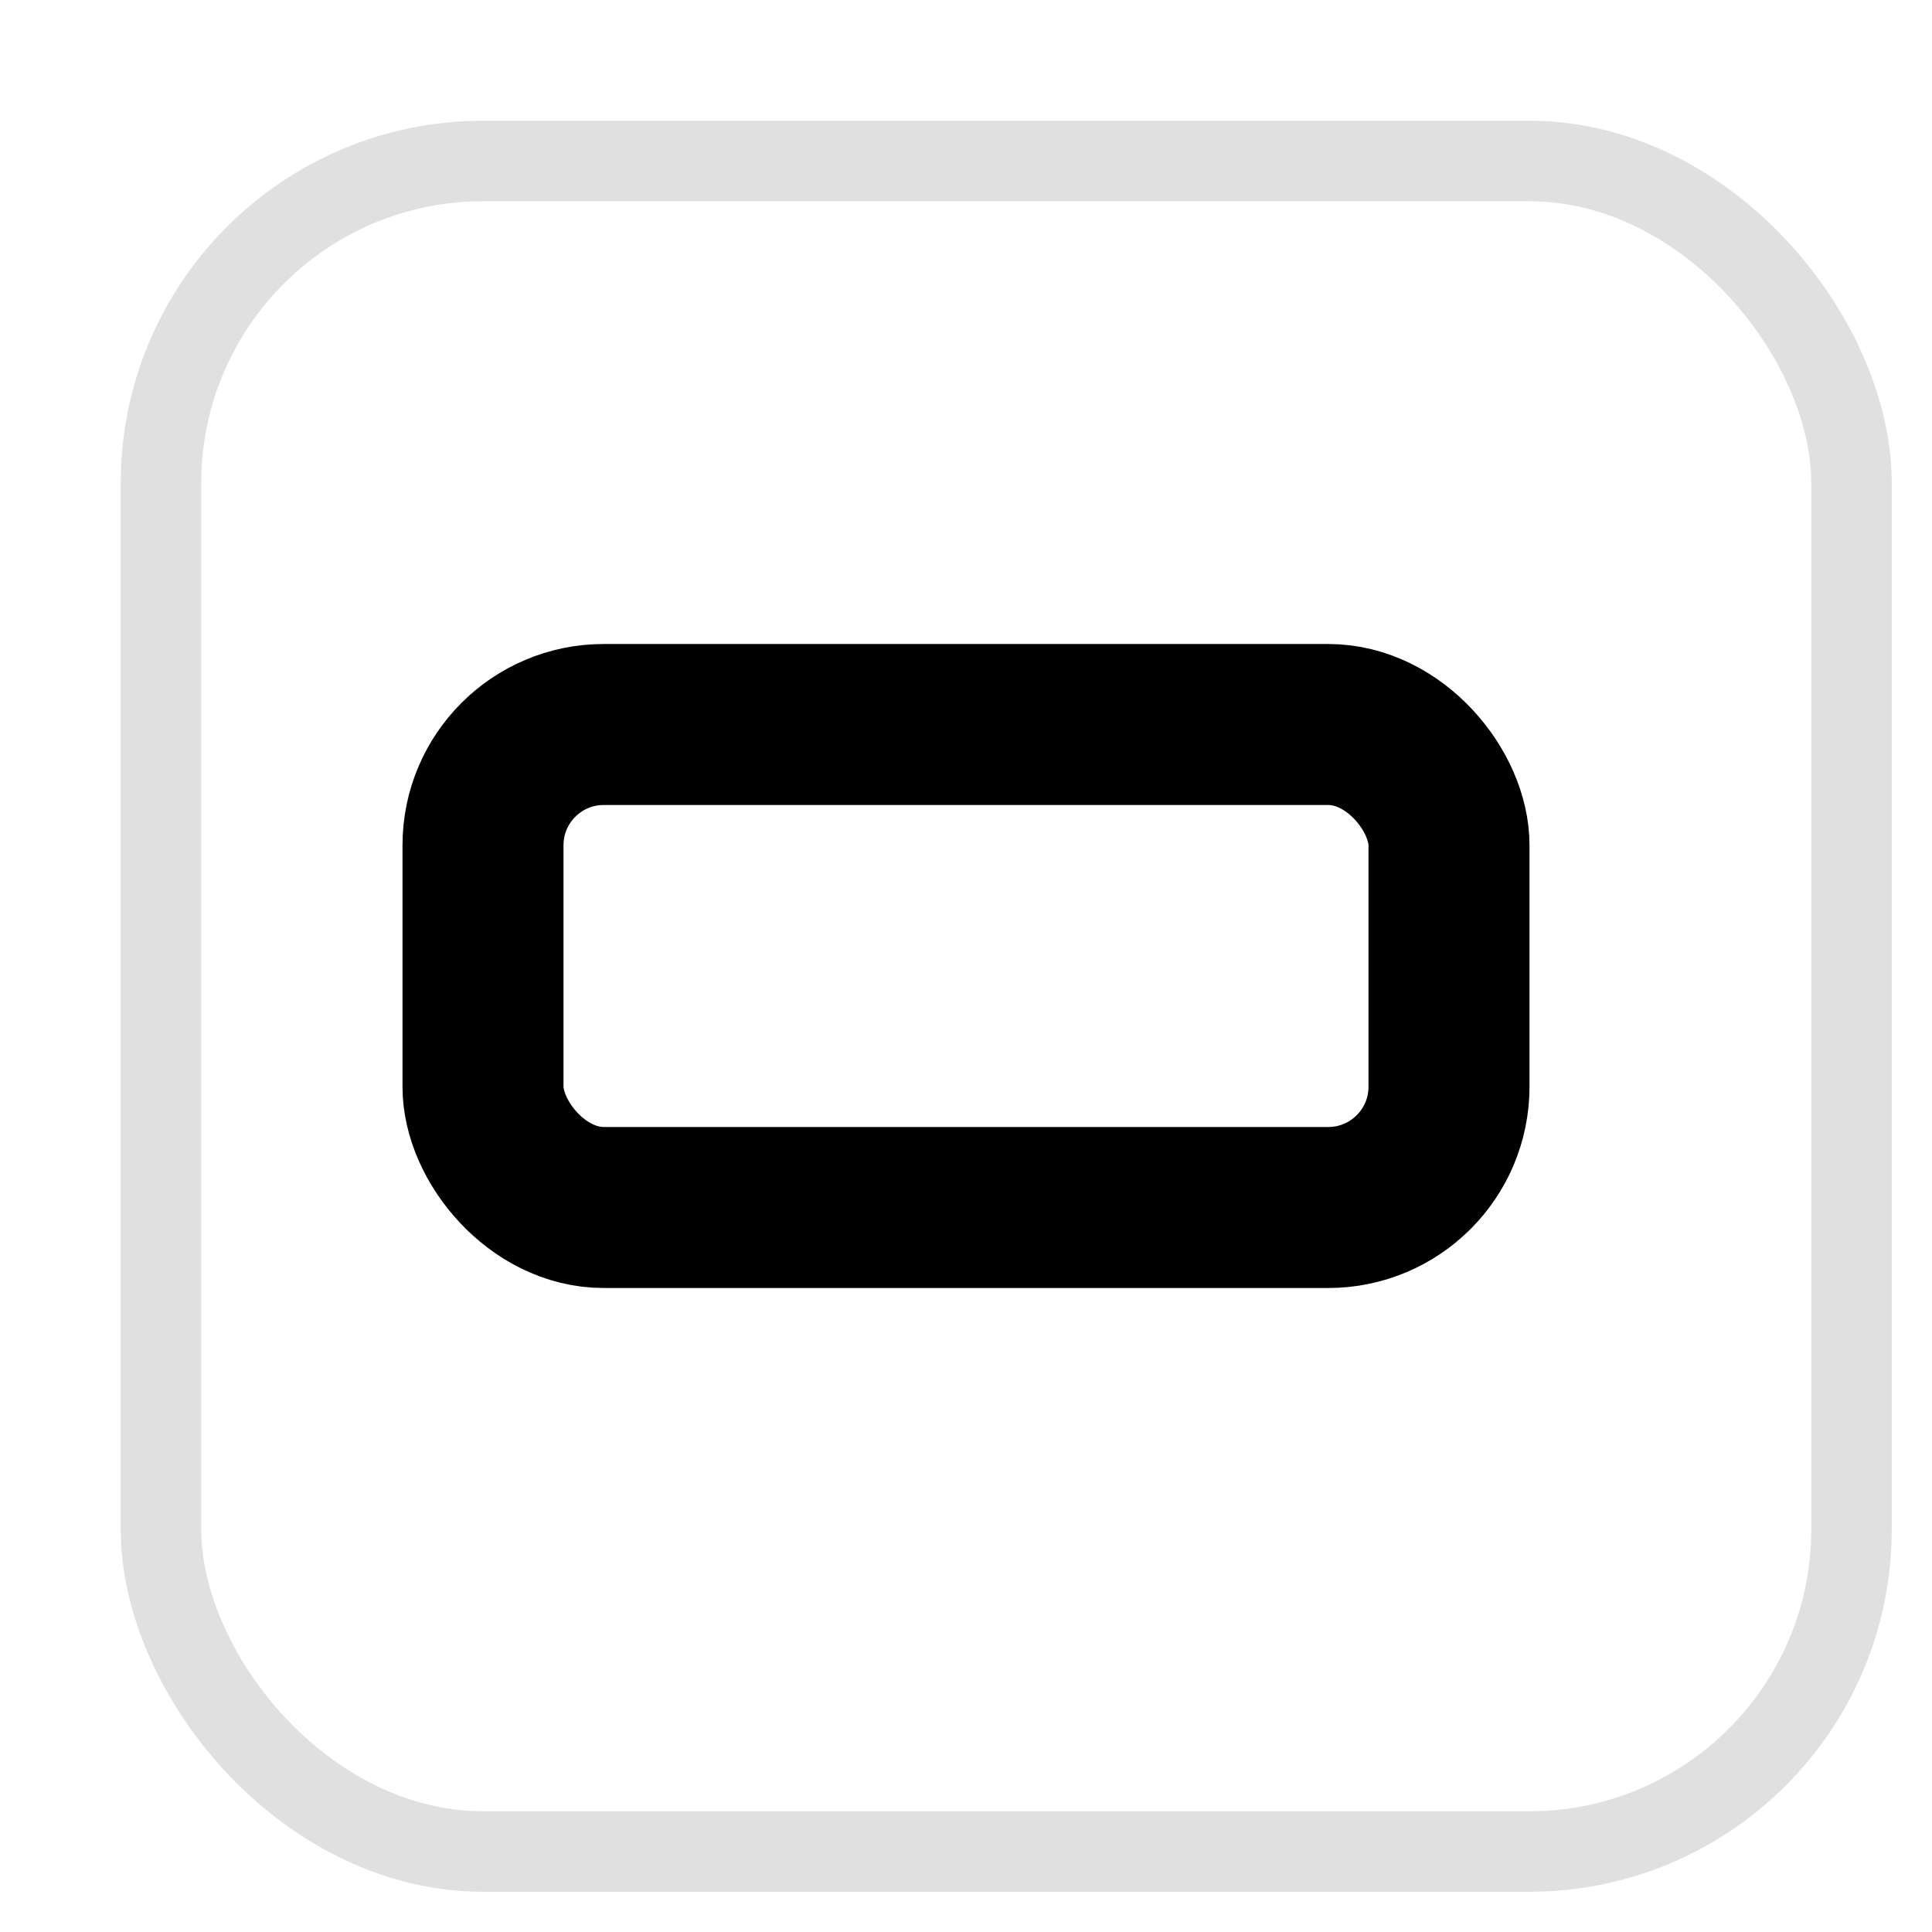 <svg width="24" height="24" viewBox="0 0 24 24" fill="none" xmlns="http://www.w3.org/2000/svg">
  <defs>
    <filter id="shadow" x="0" y="0" width="24" height="24" filterUnits="userSpaceOnUse">
      <feOffset dx="0.5" dy="0.5"/>
      <feGaussianBlur stdDeviation="0.5"/>
      <feColorMatrix type="matrix" values="0 0 0 0 0   0 0 0 0 0   0 0 0 0 0   0 0 0 0.1 0"/>
      <feMerge>
        <feMergeNode/>
        <feMergeNode in="SourceGraphic"/>
      </feMerge>
    </filter>
  </defs>
  <rect x="1.5" y="1.5" width="21" height="21" rx="4" fill="white" stroke="#E0E0E0" stroke-width="1" filter="url(#shadow)"/>
  <rect x="6" y="9" width="12" height="6" rx="1.5" stroke="black" stroke-width="2" fill="none"/>
</svg>